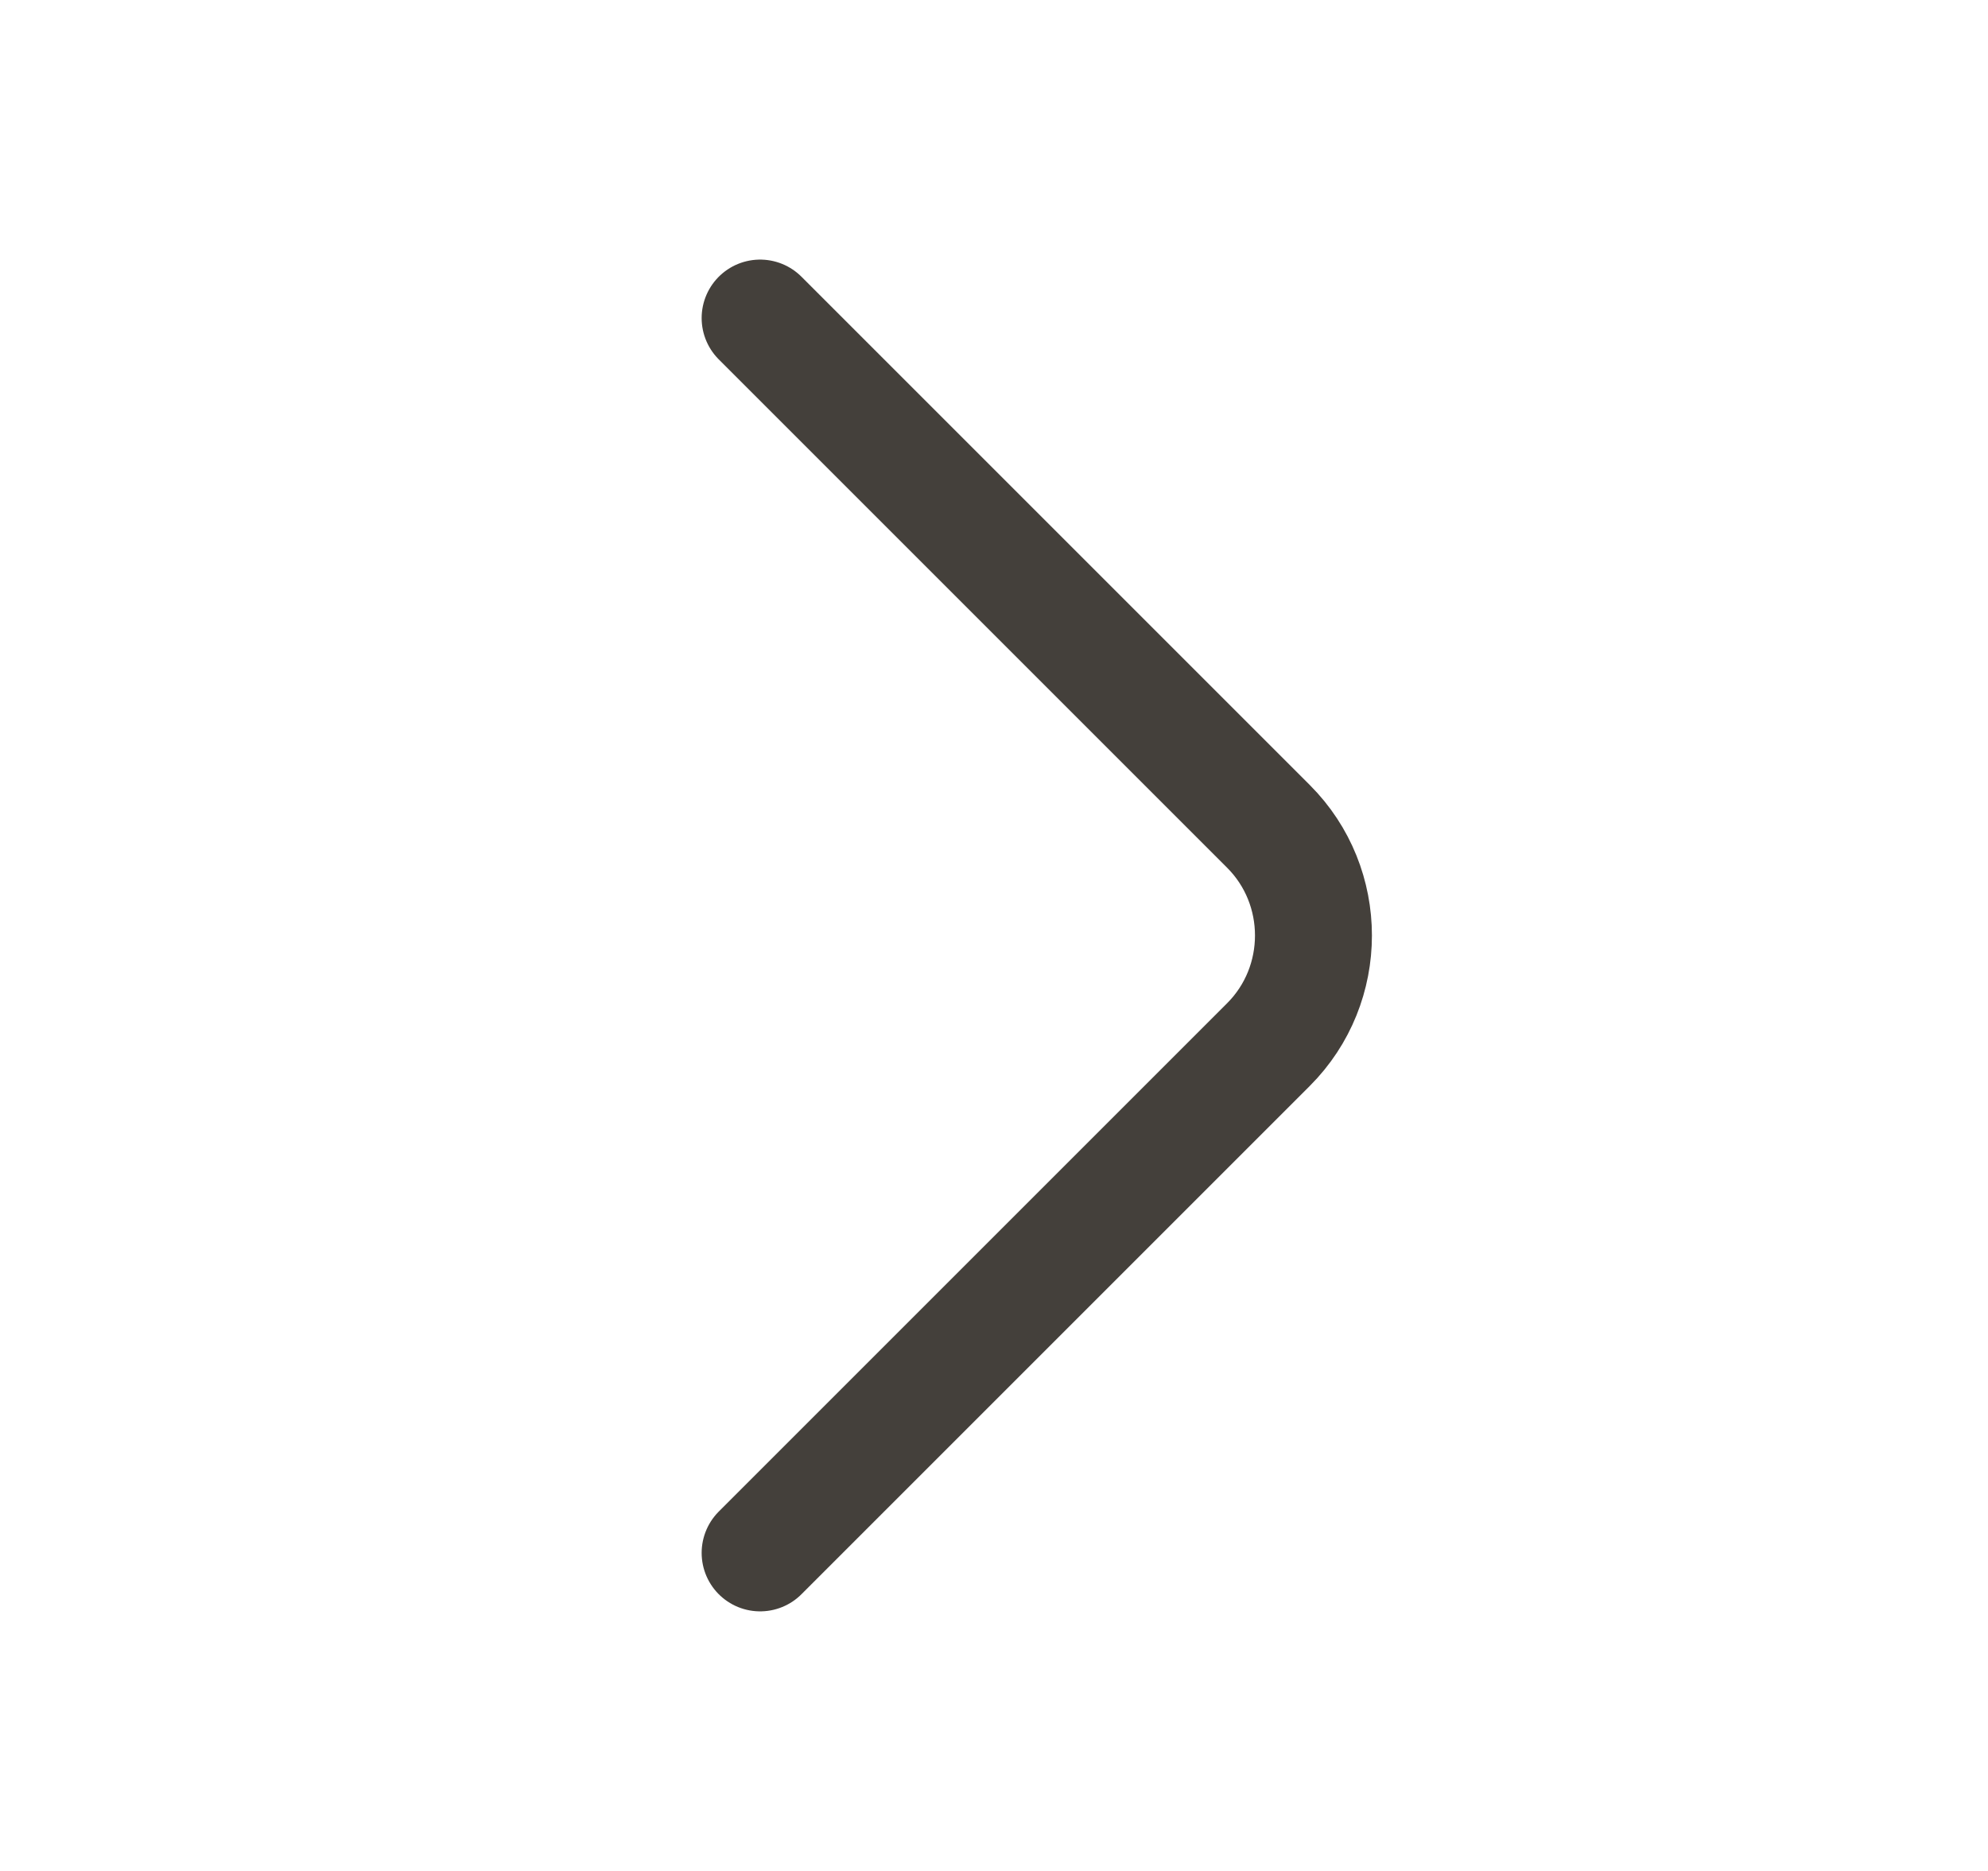 <svg width="17" height="16" viewBox="0 0 17 16" fill="none" xmlns="http://www.w3.org/2000/svg">
<path d="M6.5 2.72L10.847 7.067C11.36 7.58 11.36 8.42 10.847 8.933L6.5 13.28" stroke="#44403B" stroke-miterlimit="10" stroke-linecap="round" stroke-linejoin="round"/>
</svg>

